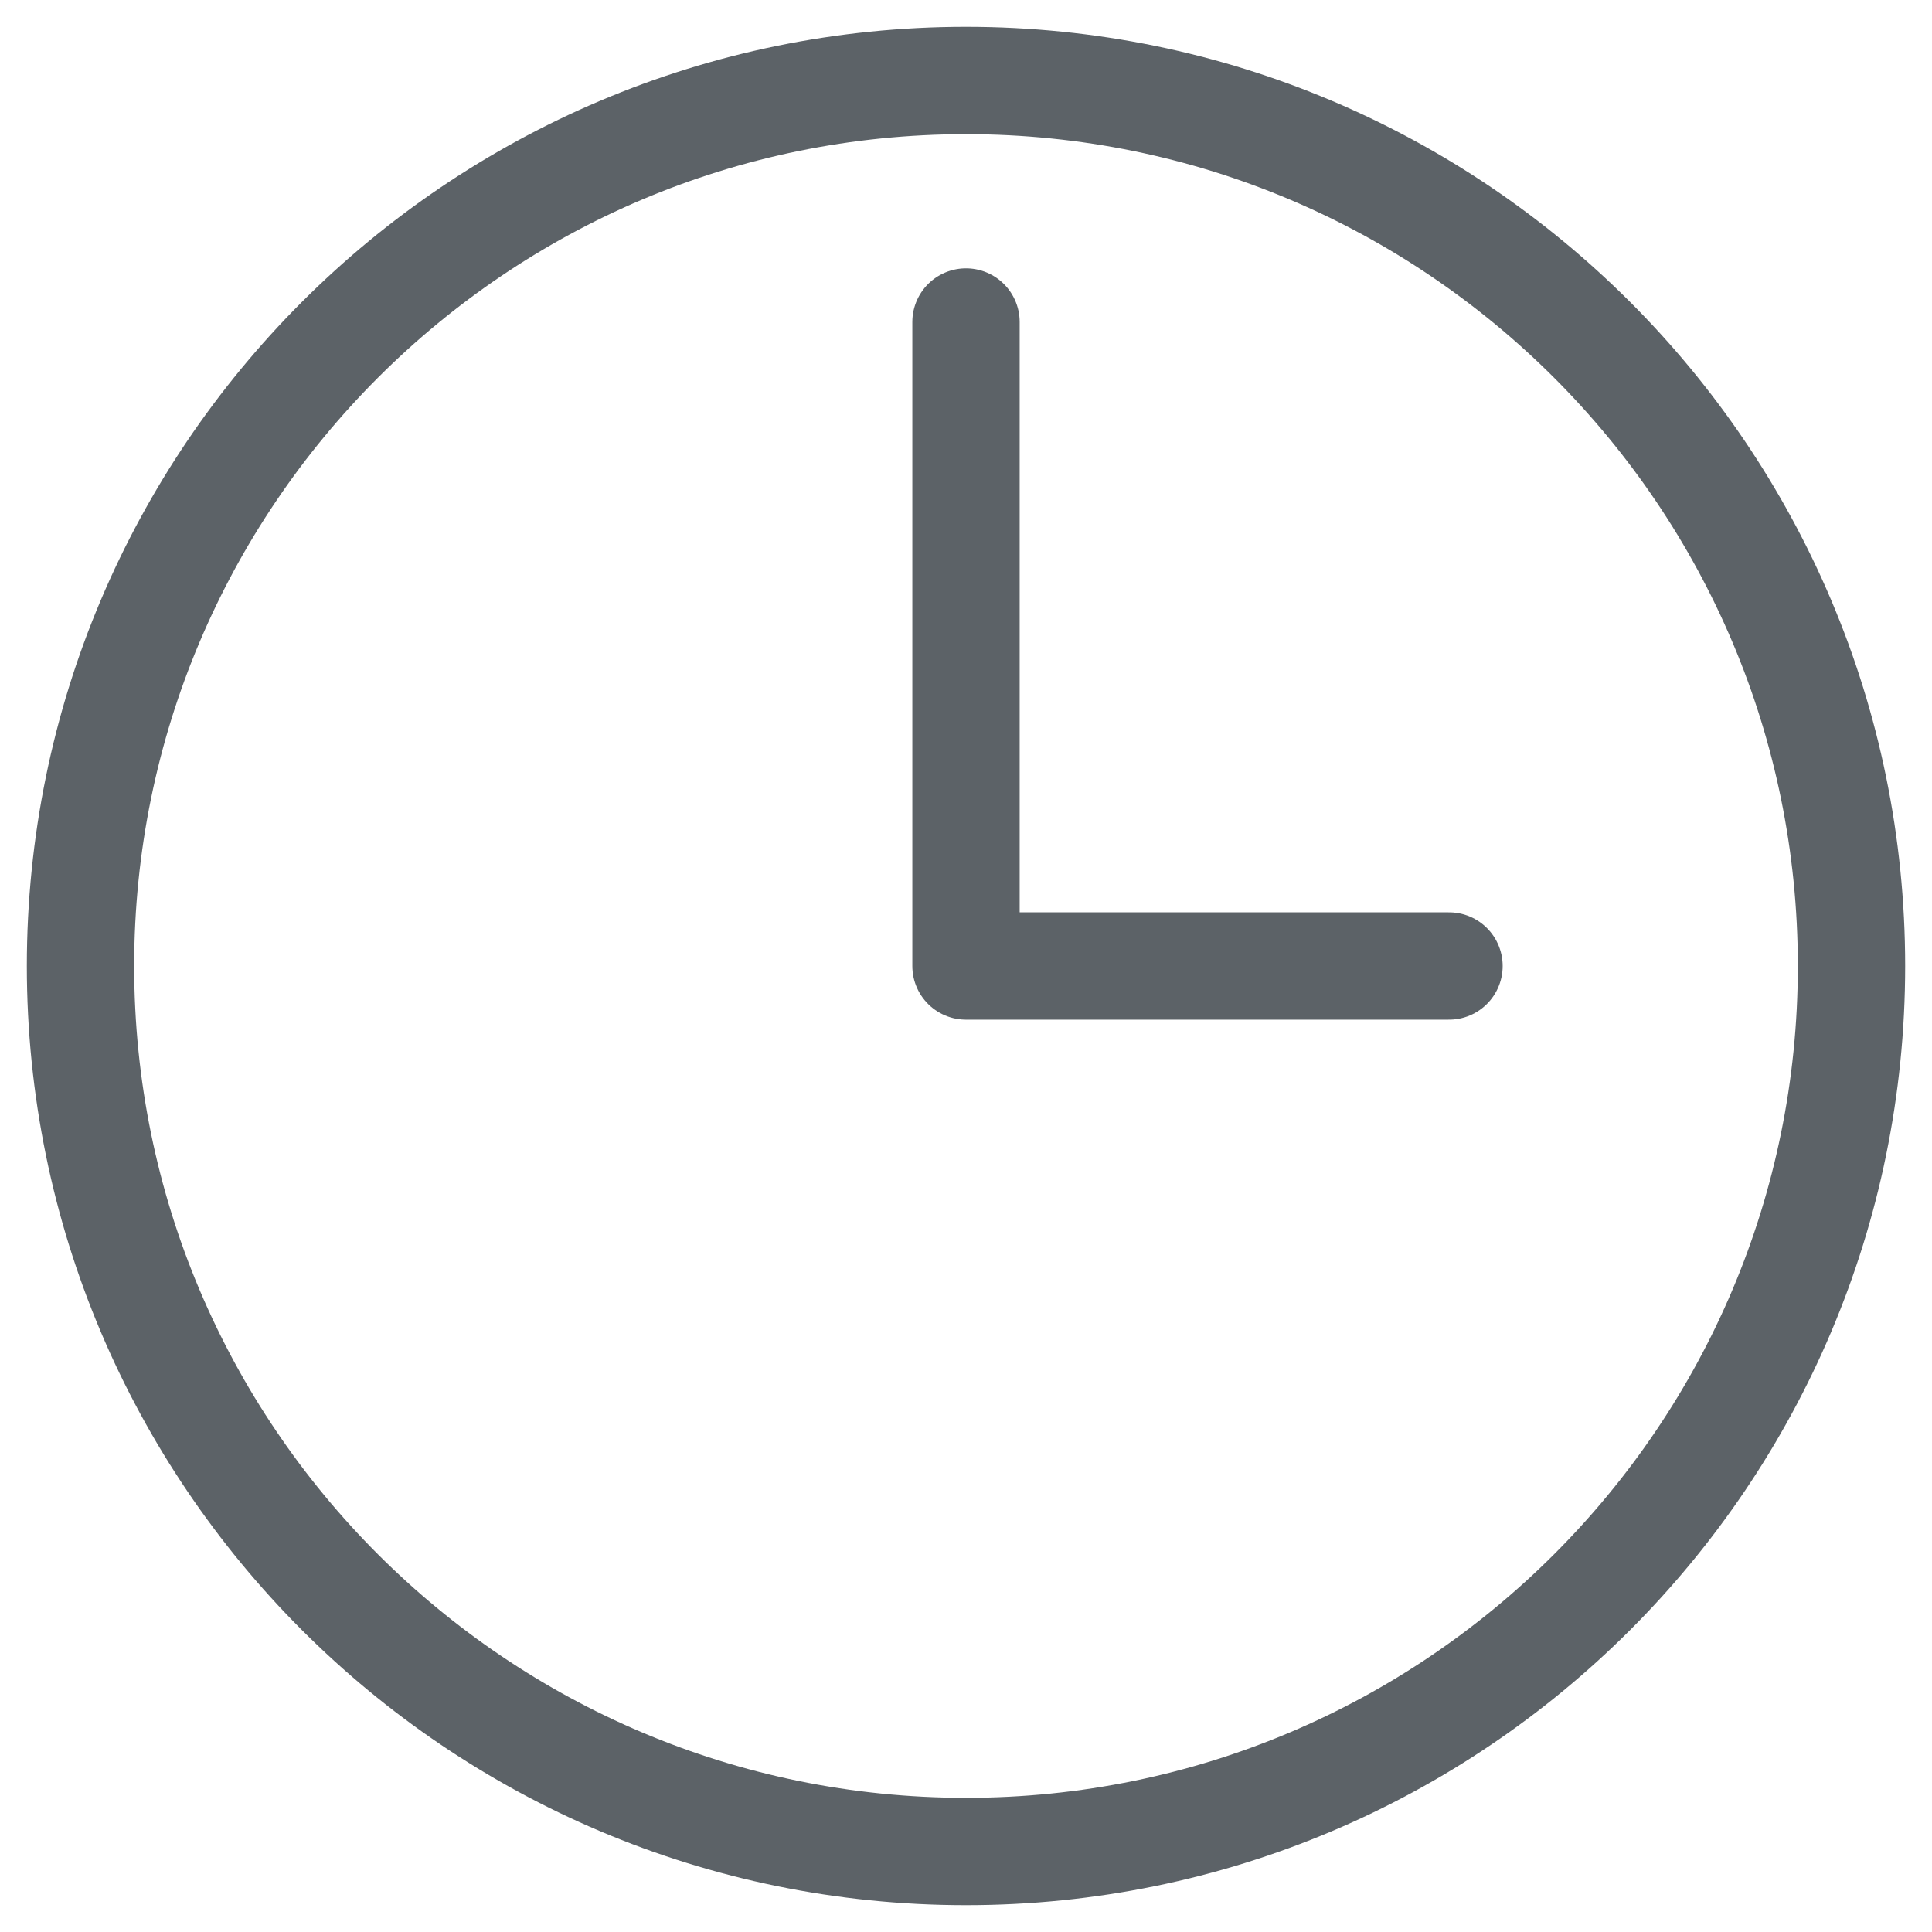 <svg width="18" height="18" viewBox="0 0 18 18" fill="none" xmlns="http://www.w3.org/2000/svg">
<path d="M9 3V9H13.5M17.25 9C17.25 13.556 13.556 17.25 9 17.25C4.444 17.25 0.75 13.556 0.75 9C0.75 4.444 4.444 0.75 9 0.75C13.556 0.75 17.25 4.444 17.25 9Z" stroke="#5c6267" stroke-linecap="round" stroke-linejoin="round"/>
</svg>
